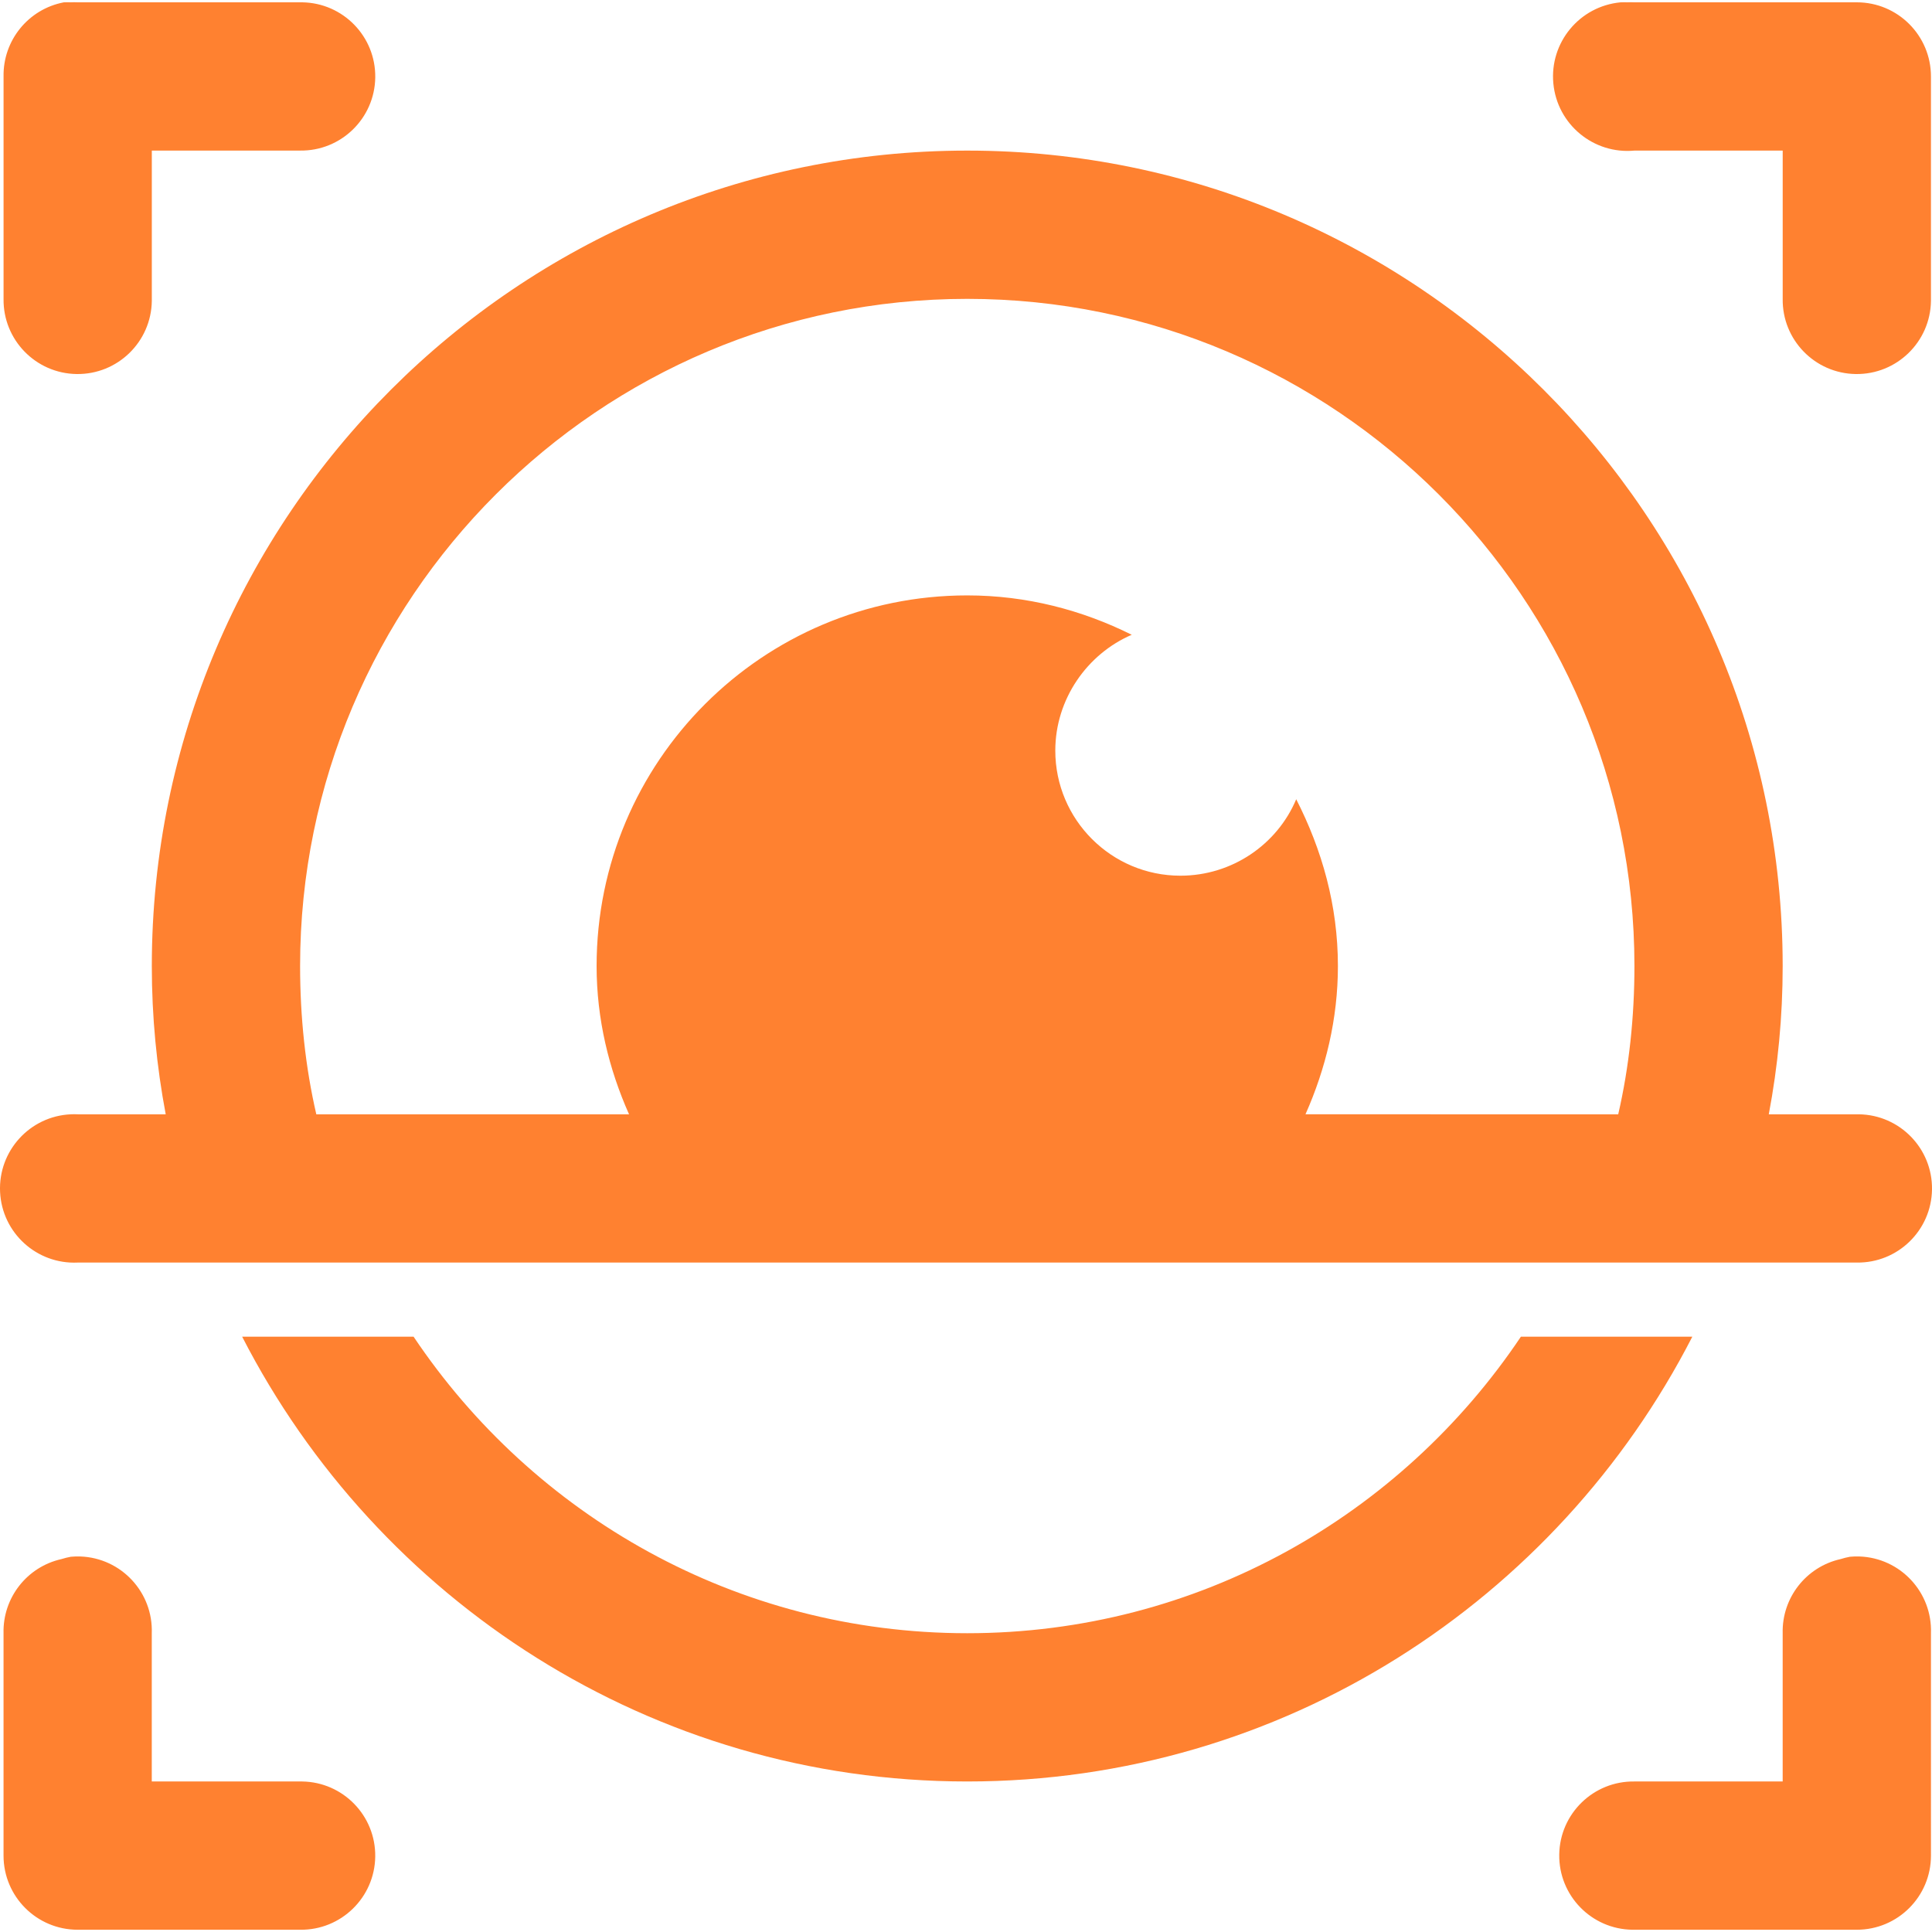 <?xml version="1.0" encoding="utf-8"?>
<!-- Generator: Adobe Illustrator 17.0.0, SVG Export Plug-In . SVG Version: 6.00 Build 0)  -->
<!DOCTYPE svg PUBLIC "-//W3C//DTD SVG 1.1//EN" "http://www.w3.org/Graphics/SVG/1.1/DTD/svg11.dtd">
<svg version="1.1" id="Слой_1" xmlns="http://www.w3.org/2000/svg" xmlns:xlink="http://www.w3.org/1999/xlink" x="0px" y="0px"
	 width="100px" height="100px" viewBox="-37 -37 100 100" enable-background="new -37 -37 100 100" xml:space="preserve">
<path fill="#FF8130" d="M-33.698-36.879c-1.834,0.35-3.15,1.97-3.118,3.837v11.511c-0.03,2.119,1.664,3.861,3.783,3.891
	c2.119,0.03,3.861-1.664,3.891-3.783c0.001-0.036,0.001-0.072,0-0.109v-7.674h7.674c2.119,0.03,3.861-1.664,3.891-3.783
	c0.03-2.119-1.664-3.861-3.783-3.891c-0.036-0.001-0.072-0.001-0.109,0h-11.511c-0.12-0.006-0.24-0.006-0.36,0
	C-33.458-36.884-33.578-36.884-33.698-36.879z M46.878-36.879c-2.119,0.199-3.676,2.078-3.477,4.197
	c0.199,2.119,2.078,3.676,4.197,3.477h7.674v7.674c-0.03,2.119,1.664,3.861,3.783,3.891c2.119,0.03,3.861-1.664,3.891-3.783
	c0.001-0.036,0.001-0.072,0-0.109v-11.511c0-2.119-1.718-3.837-3.837-3.837H47.597c-0.12-0.006-0.24-0.006-0.36,0
	C47.118-36.884,46.998-36.884,46.878-36.879z M13.065-29.205c-23.271,0-42.207,18.935-42.207,42.207
	c0,2.628,0.249,5.182,0.719,7.674h-4.556c-0.12-0.006-0.24-0.006-0.36,0c-2.119,0.099-3.756,1.898-3.657,4.017
	c0.099,2.119,1.898,3.756,4.017,3.657H1.674h22.782h34.653c2.119,0.03,3.861-1.664,3.891-3.783c0.03-2.119-1.664-3.861-3.783-3.891
	c-0.036-0.001-0.072-0.001-0.109,0h-4.556c0.471-2.492,0.719-5.046,0.719-7.674C55.271-10.269,36.336-29.205,13.065-29.205z
	 M13.065-21.531c19.043,0,34.533,15.494,34.533,34.533c0,2.63-0.272,5.216-0.839,7.674H30.571c1.044-2.347,1.679-4.935,1.679-7.674
	c0-3.139-0.823-6.016-2.158-8.633c-0.978,2.329-3.309,3.957-5.995,3.957c-3.572,0-6.475-2.903-6.475-6.475
	c0-2.667,1.655-5.005,3.957-5.995c-2.575-1.282-5.444-2.038-8.513-2.038C2.471-6.183-6.12,2.408-6.12,13.002
	c0,2.739,0.635,5.327,1.679,7.674h-16.187c-0.568-2.458-0.839-5.044-0.839-7.674C-21.468-6.037-5.978-21.531,13.065-21.531z
	 M-24.466,32.187c7.002,13.644,21.166,23.022,37.53,23.022s30.528-9.378,37.53-23.022h-8.873
	c-6.201,9.247-16.709,15.348-28.657,15.348s-22.457-6.101-28.657-15.348H-24.466z M-33.339,43.578c-0.162,0.03-0.322,0.07-0.48,0.12
	c-1.787,0.4-3.042,2.007-2.998,3.837v11.511c0,2.119,1.718,3.837,3.837,3.837h11.511c2.119,0.03,3.861-1.664,3.891-3.783
	c0.03-2.119-1.664-3.861-3.783-3.891c-0.036-0.001-0.072-0.001-0.109,0h-7.674v-7.674c0.075-2.118-1.58-3.896-3.698-3.972
	C-33.006,43.557-33.173,43.562-33.339,43.578z M58.749,43.578c-0.162,0.03-0.322,0.07-0.48,0.12c-1.787,0.4-3.042,2.007-2.998,3.837
	v7.674h-7.674c-2.119-0.03-3.861,1.664-3.891,3.783c-0.03,2.119,1.664,3.861,3.783,3.891c0.036,0.001,0.072,0.001,0.109,0h11.511
	c2.119,0,3.837-1.718,3.837-3.837V47.535c0.075-2.118-1.58-3.896-3.698-3.972C59.081,43.557,58.914,43.562,58.749,43.578z"/>
</svg>

